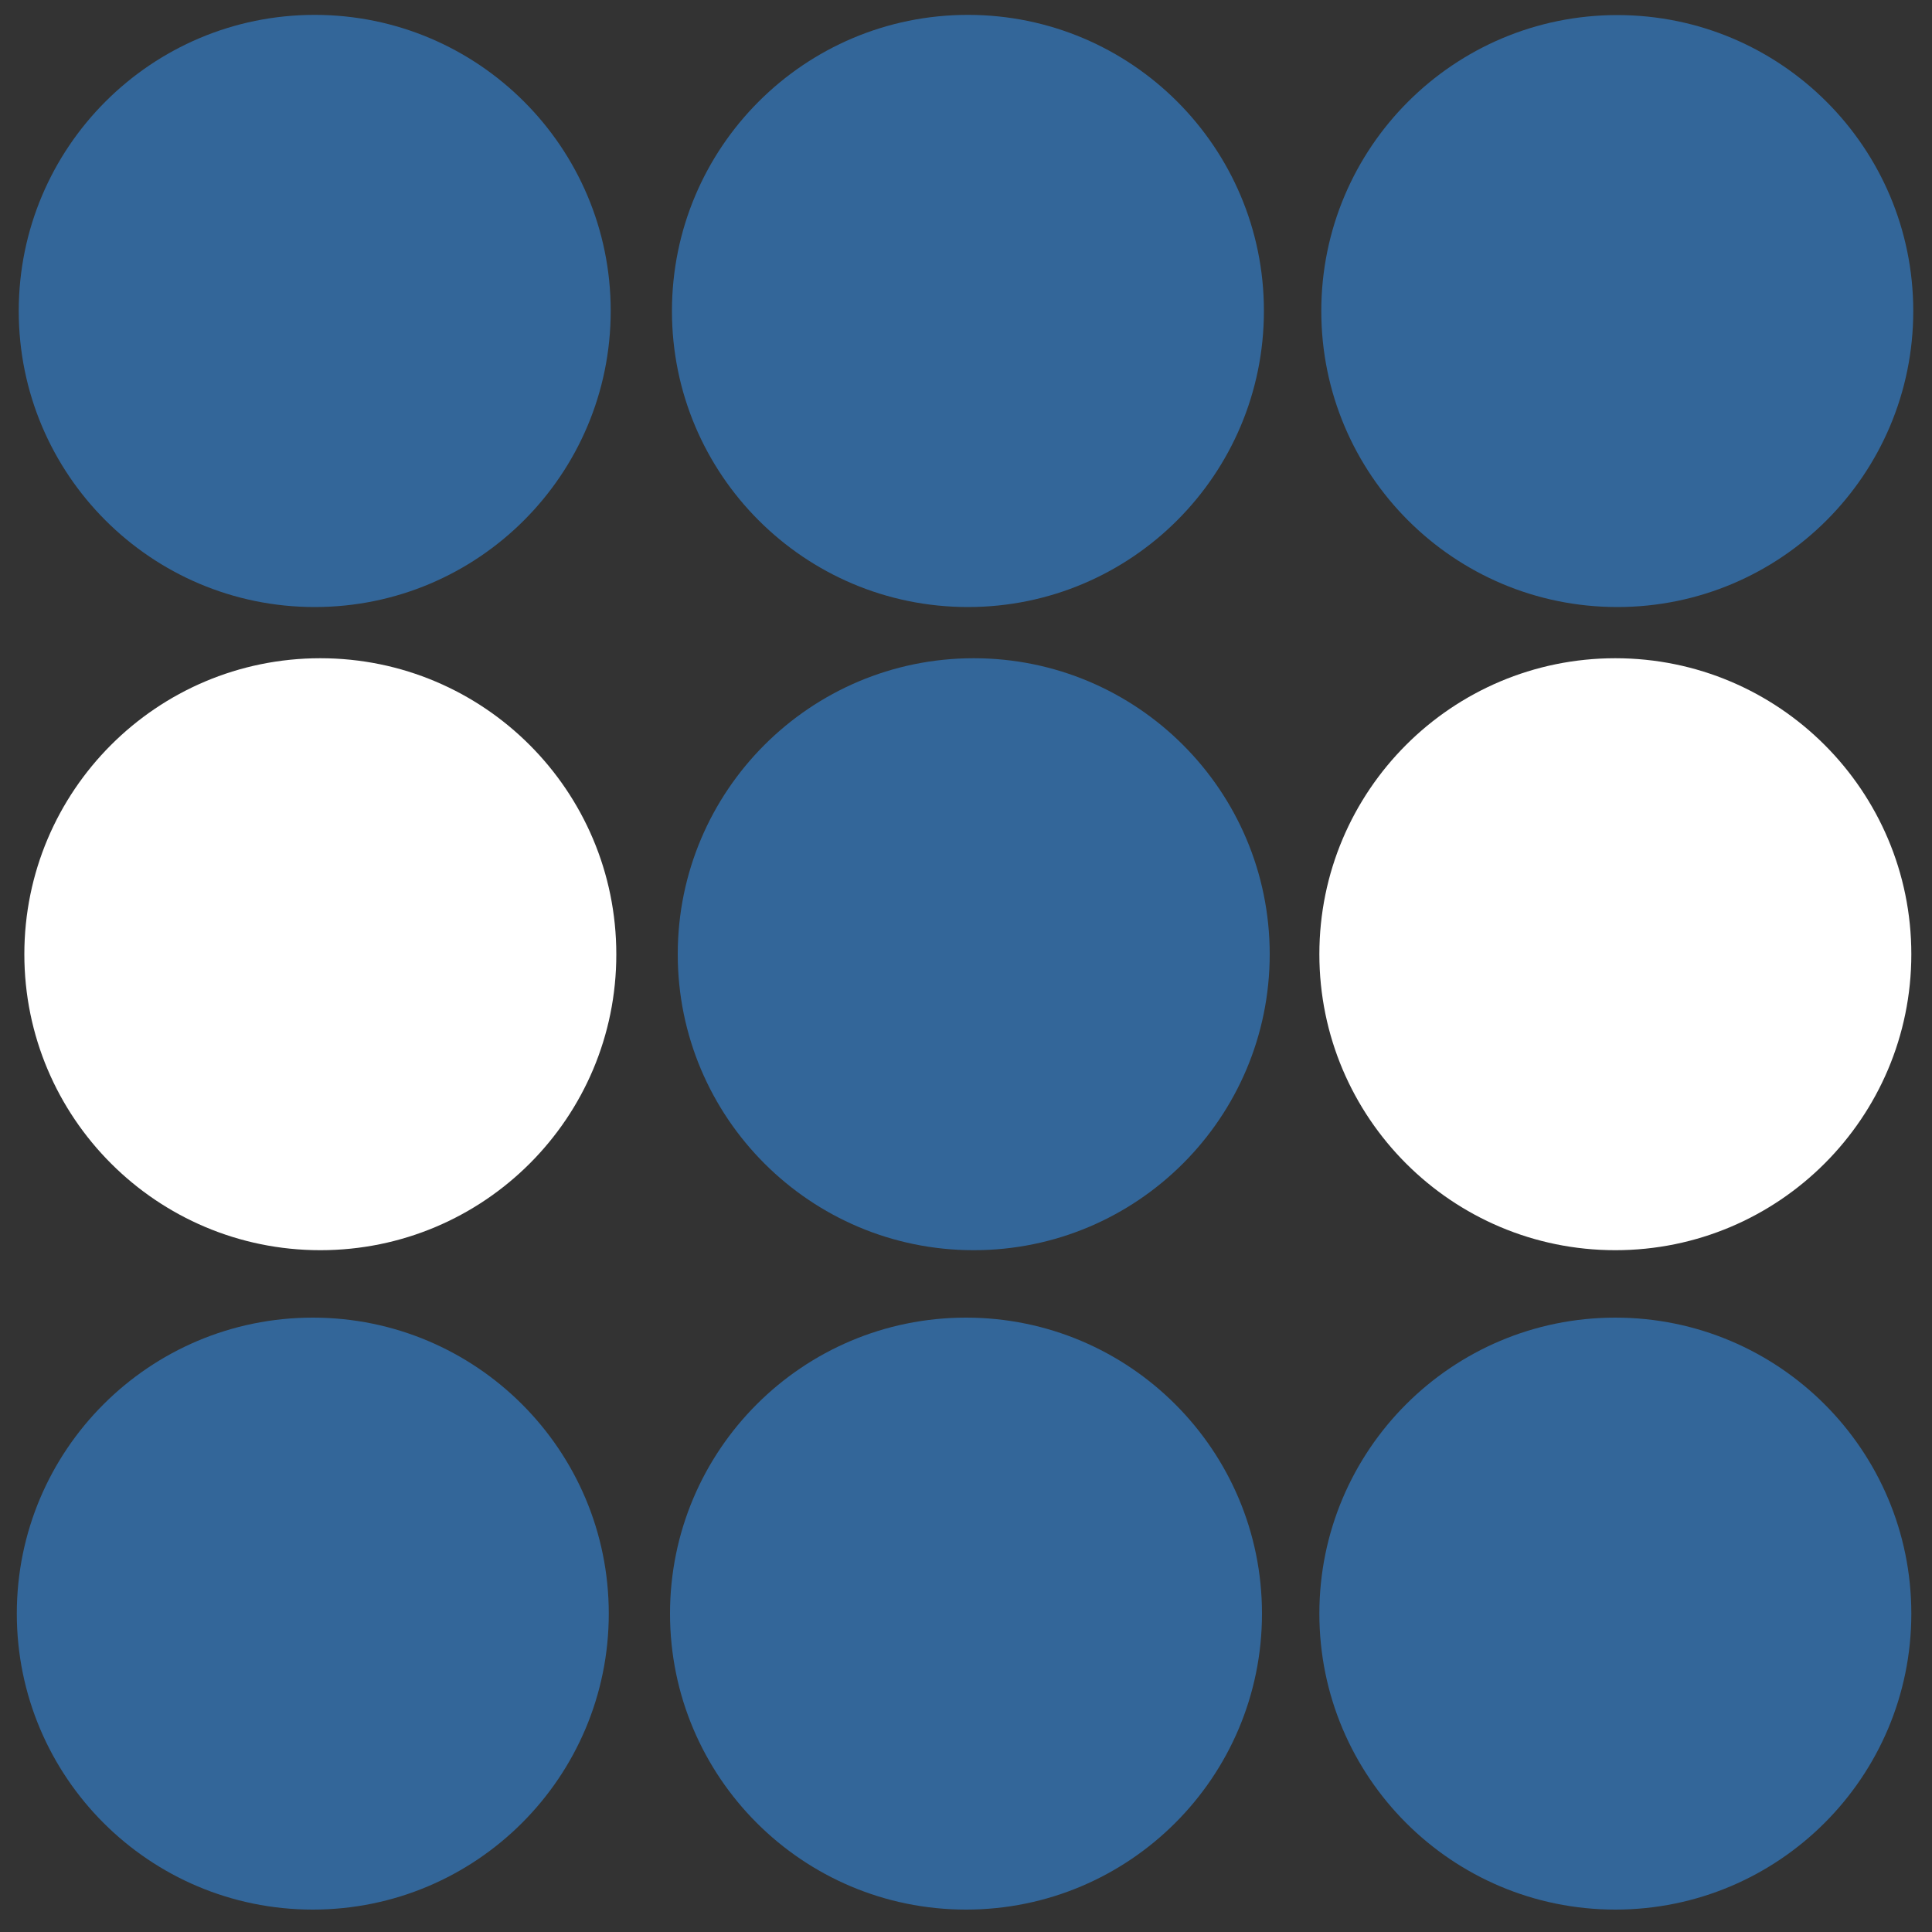 <?xml version="1.0" encoding="utf-8"?>
<!-- Generator: Adobe Illustrator 28.0.0, SVG Export Plug-In . SVG Version: 6.00 Build 0)  -->
<svg version="1.1" id="Layer_1" xmlns="http://www.w3.org/2000/svg" xmlns:xlink="http://www.w3.org/1999/xlink" x="0px" y="0px"
	 viewBox="0 0 1000 1000" style="enable-background:new 0 0 1000 1000;" xml:space="preserve">
<rect x="0" y="0" width="1000" height="1000" fill="#333333" stroke="none"/>
<style type="text/css">
	.st0{fill:#FFFFFF;}
	.st1{fill:#336699;}
</style>
<g>
	<g>
		<g>
			<path id="ccnVWWJ2lg" class="st0" d="M165.8,647.1L165.8,647.1c-84.6,0-153.2-68.6-153.2-153.2l0,0
				c0-84.6,68.6-153.2,153.2-153.2l0,0c84.6,0,153.2,68.6,153.2,153.2l0,0C319.1,578.5,250.5,647.1,165.8,647.1z"/>
		</g>
	</g>
	<g>
		<g>
			<path id="ghErGIXEK" class="st0" d="M836.1,647.1L836.1,647.1c-84.6,0-153.2-68.6-153.2-153.2l0,0c0-84.6,68.6-153.2,153.2-153.2
				l0,0c84.6,0,153.2,68.6,153.2,153.2l0,0C989.3,578.5,920.7,647.1,836.1,647.1z"/>
		</g>
	</g>
	<g>
		<g>
			<path id="c6AzNKuAX" class="st1" d="M836.1,988.4L836.1,988.4c-84.6,0-153.2-68.6-153.2-153.2l0,0c0-84.6,68.6-153.2,153.2-153.2
				l0,0c84.6,0,153.2,68.6,153.2,153.2l0,0C989.3,919.8,920.7,988.4,836.1,988.4z"/>
		</g>
	</g>
	<g>
		<g>
			<path id="a1OJ9nu88B" class="st1" d="M161.9,988.4L161.9,988.4c-84.6,0-153.2-68.6-153.2-153.2l0,0C8.7,750.6,77.3,682,161.9,682
				l0,0c84.6,0,153.2,68.6,153.2,153.2l0,0C315.1,919.8,246.5,988.4,161.9,988.4z"/>
		</g>
	</g>
</g>
<g>
	<g>
		<path id="c3Q0hlxofQ_00000022547779281365503520000007070679680394929324_" class="st1" d="M504,647.1L504,647.1
			c-84.6,0-153.2-68.6-153.2-153.2l0,0c0-84.6,68.6-153.2,153.2-153.2l0,0c84.6,0,153.2,68.6,153.2,153.2l0,0
			C657.2,578.5,588.6,647.1,504,647.1z"/>
	</g>
</g>
<g>
	<g>
		<path id="c3Q0hlxofQ_00000078767396685844417440000004533083655604822176_" class="st1" d="M837.1,314.2L837.1,314.2
			c-84.6,0-153.2-68.6-153.2-153.2l0,0c0-84.6,68.6-153.2,153.2-153.2l0,0c84.6,0,153.2,68.6,153.2,153.2l0,0
			C990.3,245.6,921.7,314.2,837.1,314.2z"/>
	</g>
</g>
<g>
	<g>
		<path id="c3Q0hlxofQ_00000127760079709039697620000003163387397164525752_" class="st1" d="M162.9,314.2L162.9,314.2
			C78.3,314.2,9.7,245.6,9.7,161l0,0C9.7,76.3,78.3,7.7,162.9,7.7l0,0c84.6,0,153.2,68.6,153.2,153.2l0,0
			C316.1,245.6,247.5,314.2,162.9,314.2z"/>
	</g>
</g>
<g>
	<g>
		<path id="ghErGIXEK_00000153662840858432155080000018029602993827473075_" class="st1" d="M501,314.2L501,314.2
			c-84.6,0-153.2-68.6-153.2-153.2l0,0C347.8,76.3,416.4,7.7,501,7.7l0,0c84.6,0,153.2,68.6,153.2,153.2l0,0
			C654.2,245.6,585.6,314.2,501,314.2z"/>
	</g>
</g>
<g>
	<g>
		<path id="c3Q0hlxofQ_00000011754234443073652810000003042433791700276884_" class="st1" d="M500,988.4L500,988.4
			c-84.6,0-153.2-68.6-153.2-153.2l0,0c0-84.6,68.6-153.2,153.2-153.2l0,0c84.6,0,153.2,68.6,153.2,153.2l0,0
			C653.2,919.8,584.6,988.4,500,988.4z"/>
	</g>
</g>
</svg>
